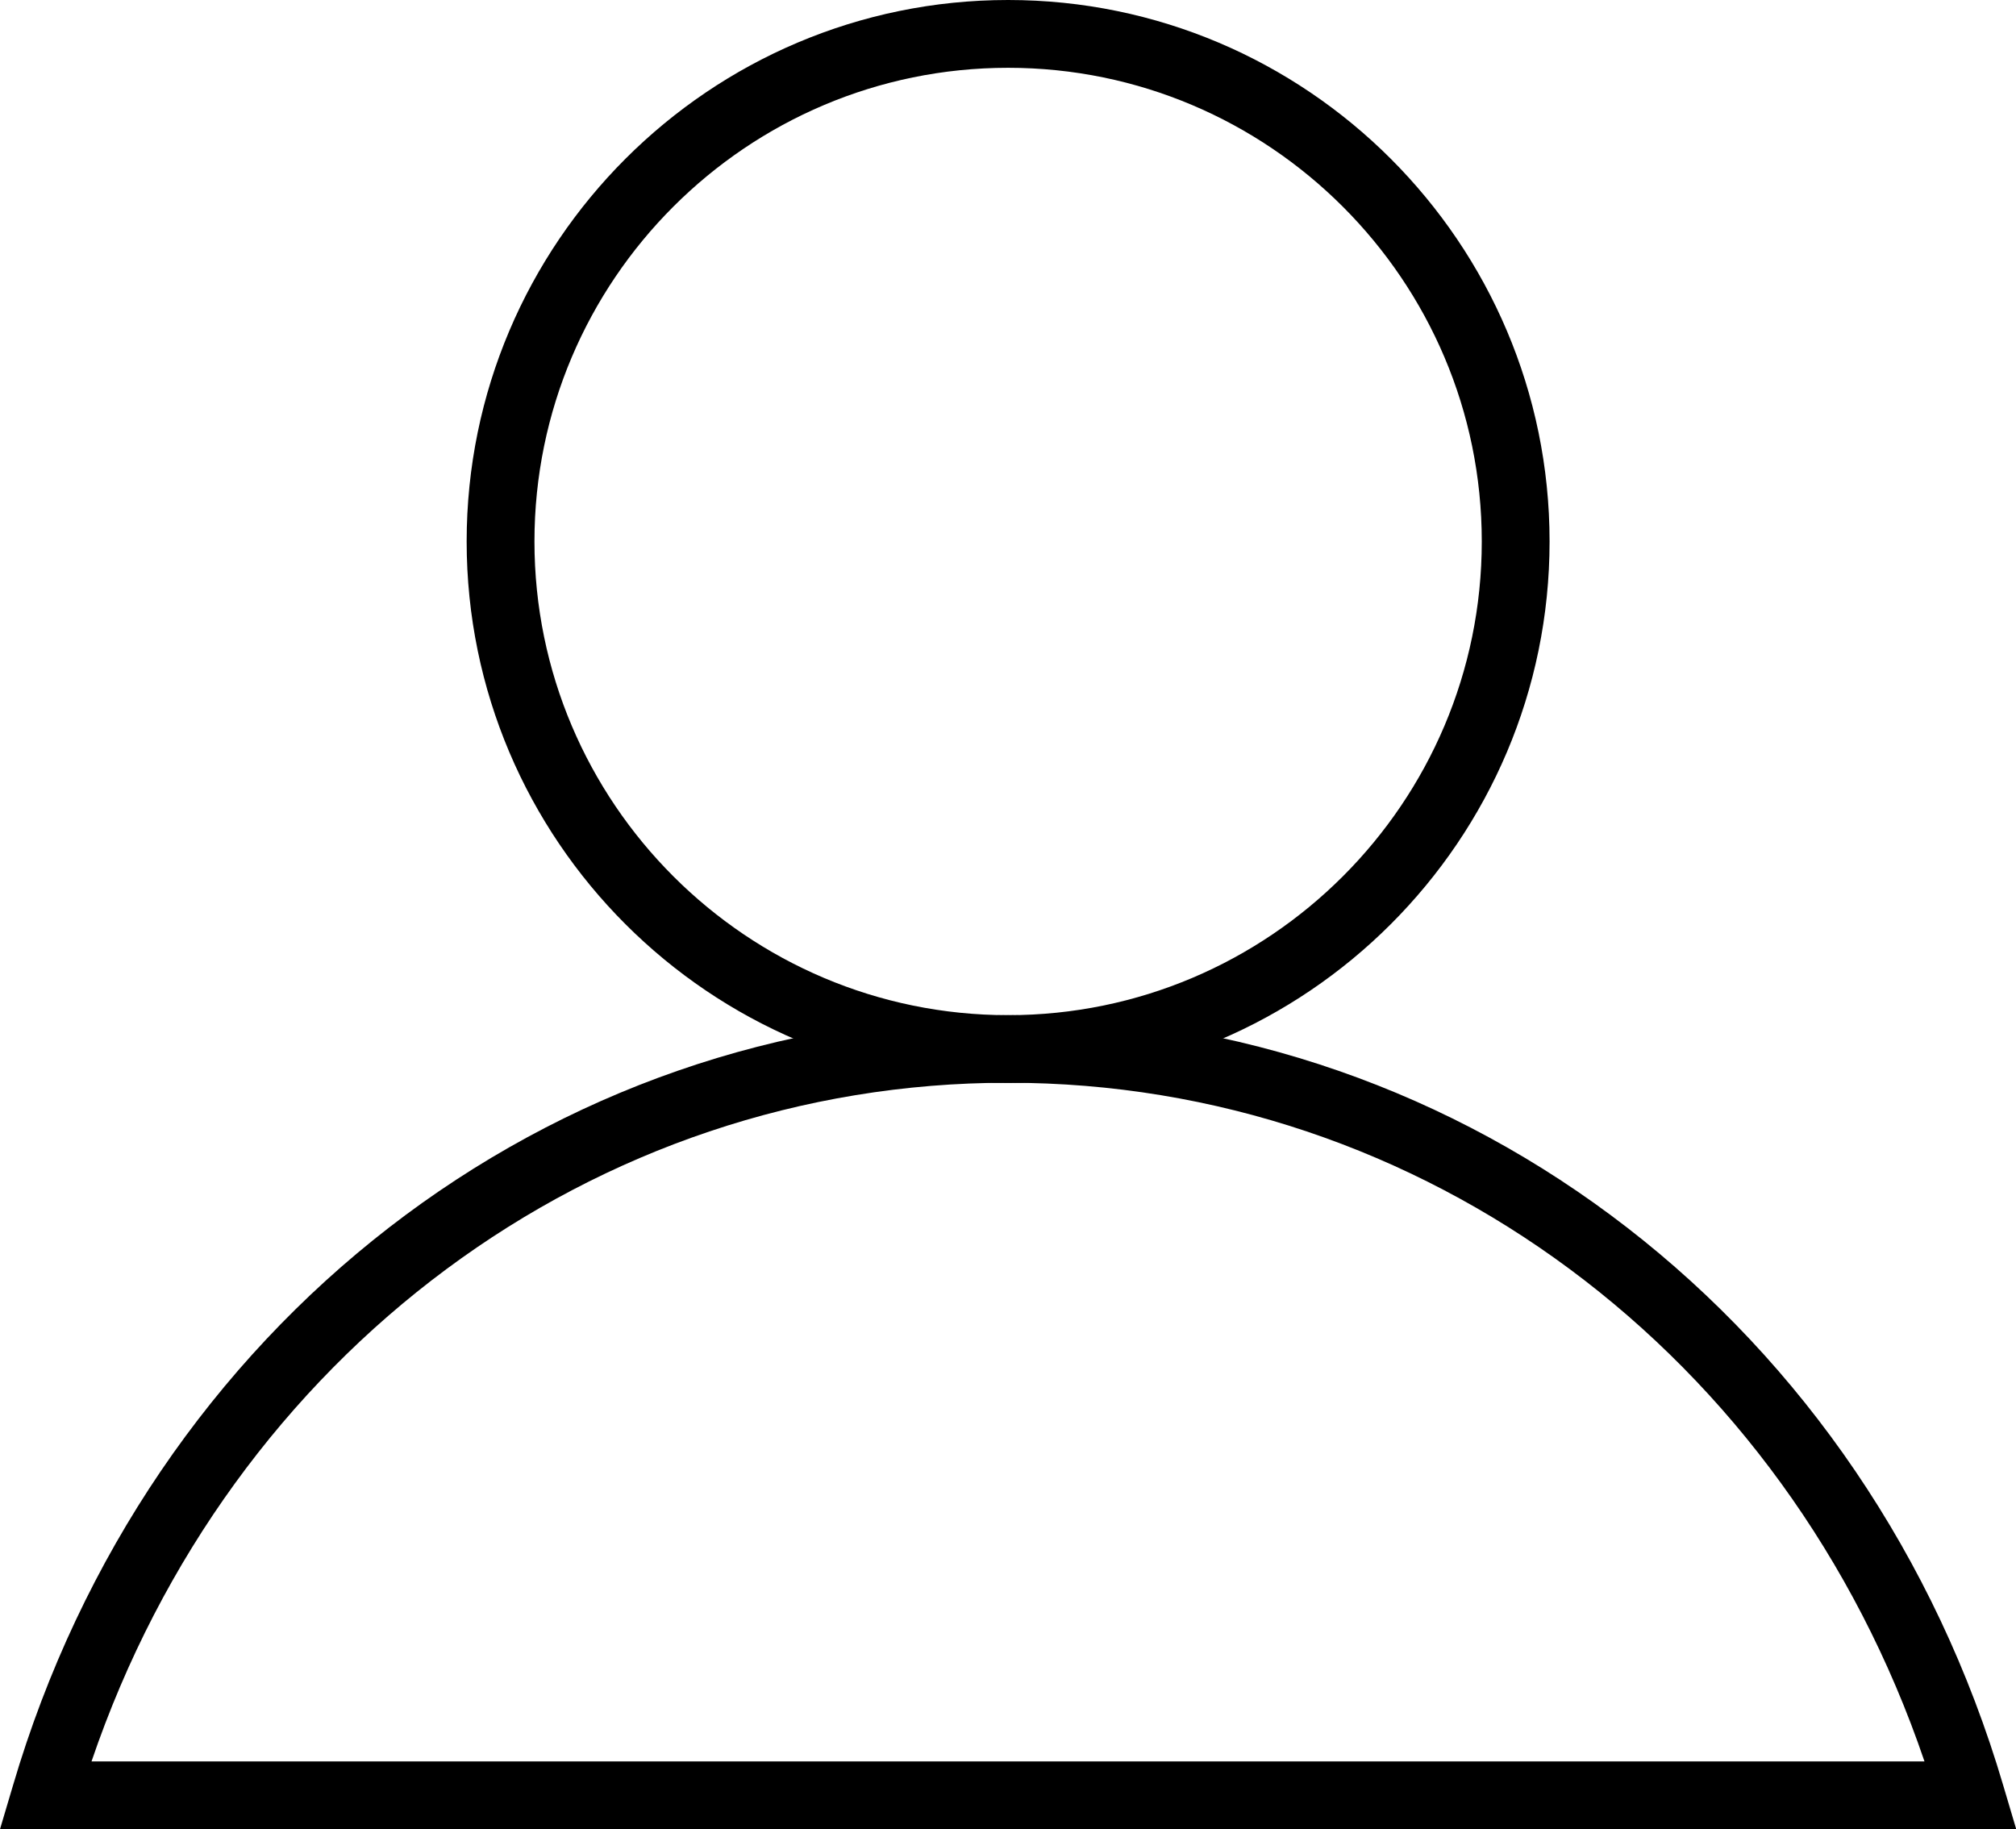 <?xml version="1.0" encoding="UTF-8"?><svg id="_レイヤー_2" xmlns="http://www.w3.org/2000/svg" viewBox="0 0 89.21 80.94"><g id="_レイヤー_1-2"><g><path d="M44.61,47.92c-13.21,0-23.96-10.75-23.96-23.96S31.4,0,44.61,0s23.96,10.75,23.96,23.96-10.75,23.96-23.96,23.96Zm0-44.92c-11.56,0-20.96,9.4-20.96,20.96s9.4,20.96,20.96,20.96,20.96-9.4,20.96-20.96S56.16,3,44.61,3Z"/><path d="M89.21,80.94H0l.57-1.92c6-20.4,23.7-34.1,44.04-34.1s38.04,13.71,44.04,34.1l.57,1.92Zm-85.16-3H85.16c-6.13-18.04-22.2-30.03-40.55-30.03S10.19,59.9,4.05,77.94Z"/></g></g></svg>